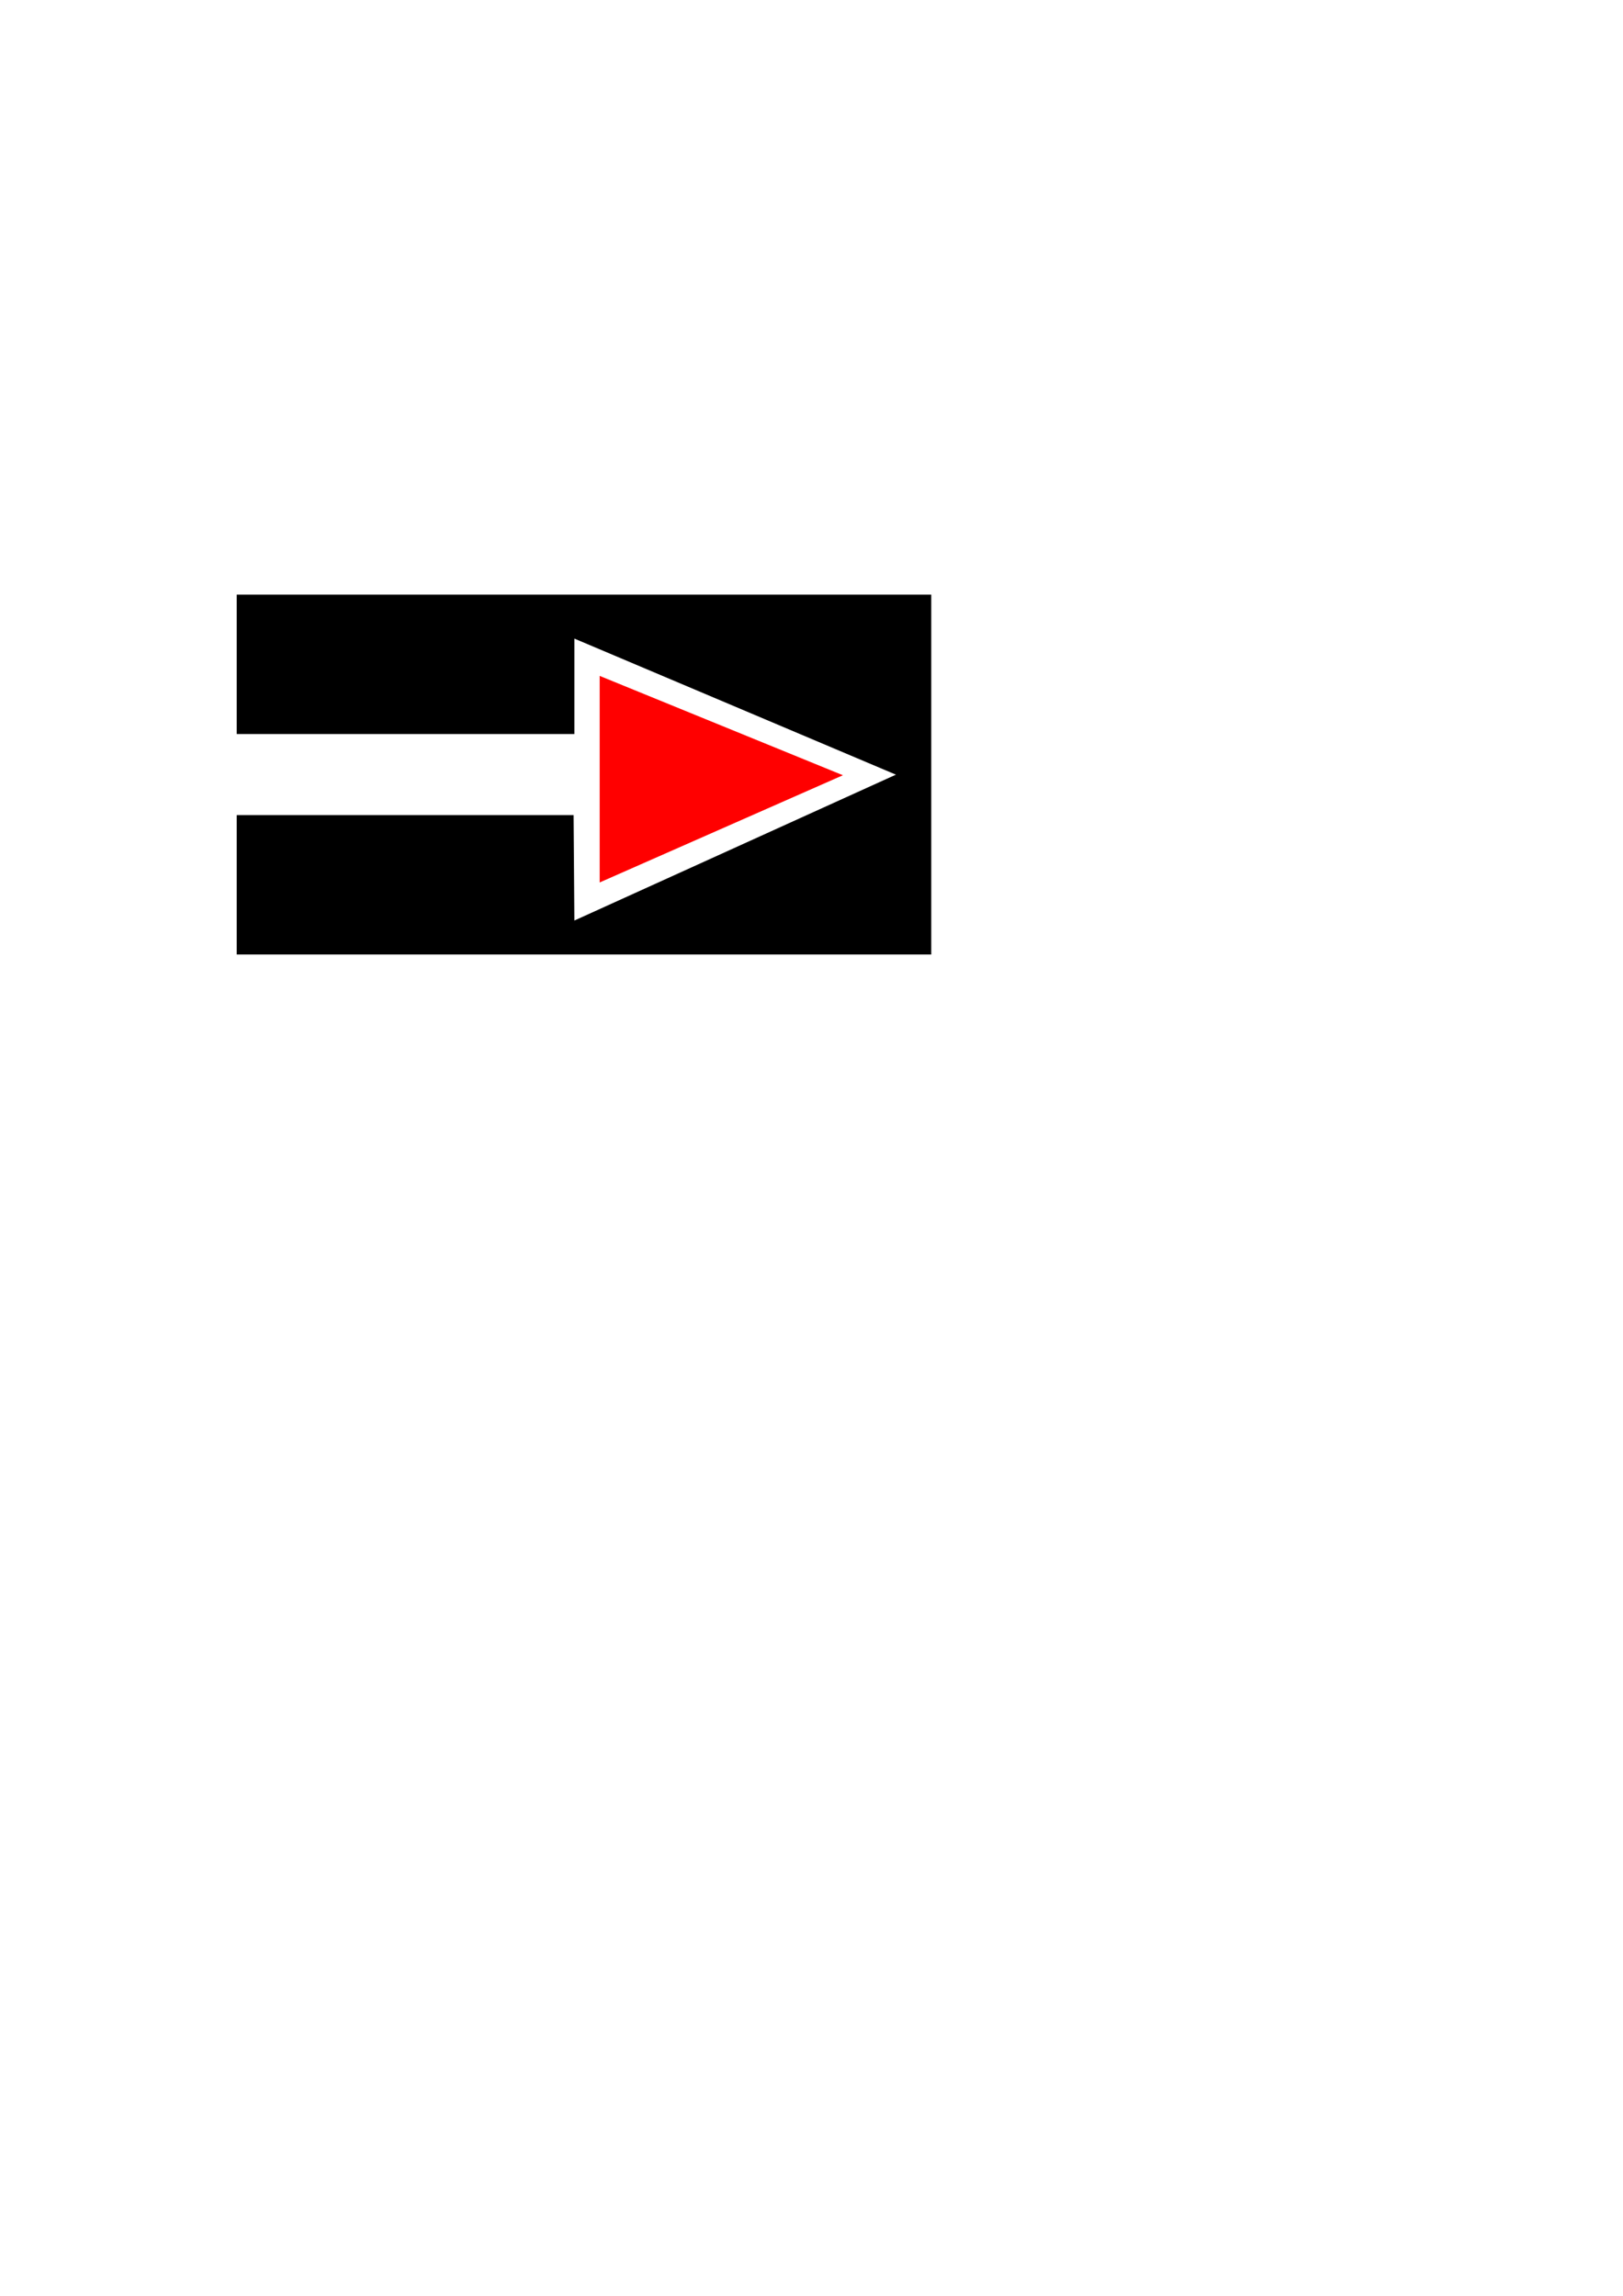 <?xml version="1.0" encoding="utf-8"?>
<!-- Created by UniConvertor 2.0rc4 (https://sk1project.net/) -->
<svg xmlns="http://www.w3.org/2000/svg" height="841.89pt" viewBox="0 0 595.276 841.89" width="595.276pt" version="1.1" xmlns:xlink="http://www.w3.org/1999/xlink" id="2c9cb461-f608-11ea-bb2b-dcc15c148e23">

<g>
	<path style="fill:#000000;" d="M 86.822,218.049 L 341.558,218.049 341.558,350.025 86.822,350.025 86.822,298.905 210.374,298.905 210.662,337.569 328.598,284.073 210.662,234.177 210.662,269.169 86.822,269.169 86.822,218.049 Z" />
	<path style="fill:#ff0000;" d="M 219.95,247.857 L 309.158,284.289 219.95,323.601 219.95,247.857 Z" />
</g>
</svg>